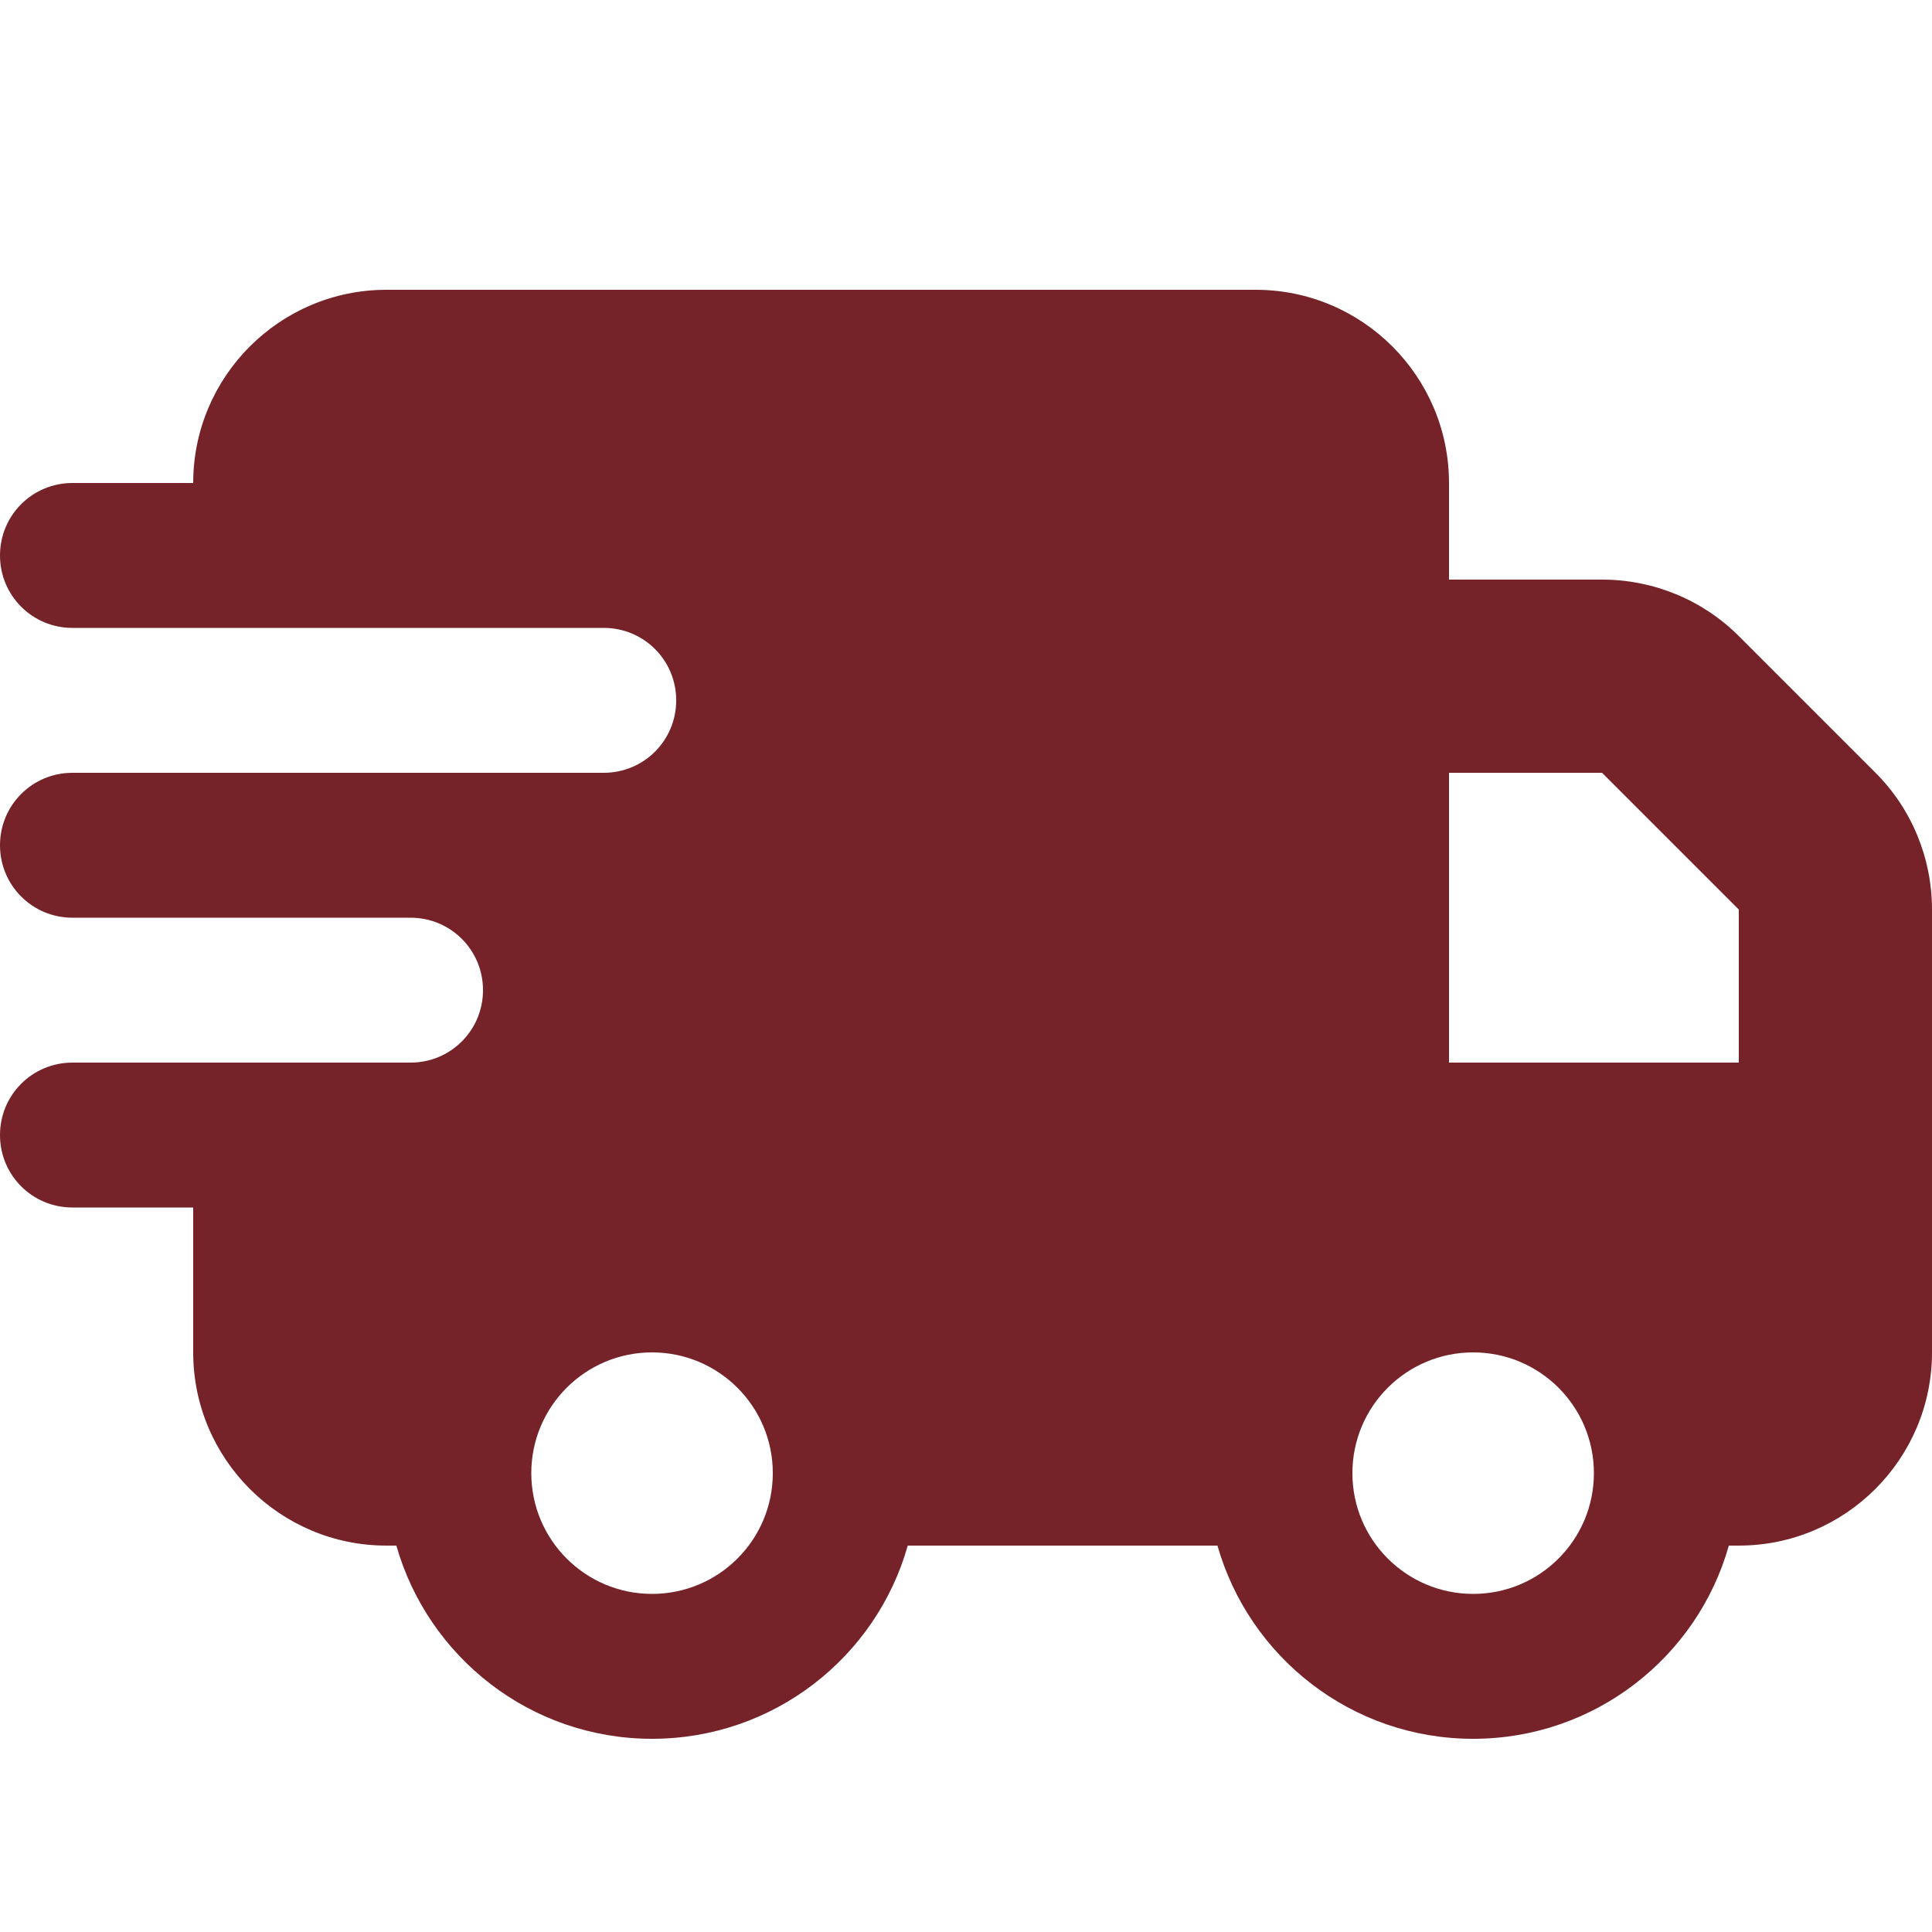 <svg xmlns="http://www.w3.org/2000/svg" fill="none" viewBox="0 0 64 64" height="64" width="64">
<g clip-path="url(#clip0_241_49)">
<path fill="#752329" d="M6.4 16C6.4 12.47 9.27 9.6 12.8 9.6H41.6C45.13 9.6 48 12.47 48 16V19.2H53.07C54.77 19.2 56.4 19.87 57.6 21.07L62.13 25.6C63.33 26.8 64 28.43 64 30.13V44.8C64 48.33 61.13 51.2 57.6 51.2H57.27C56.23 54.89 52.83 57.6 48.8 57.6C44.77 57.6 41.38 54.89 40.33 51.2H30.07C29.03 54.89 25.63 57.6 21.6 57.6C17.57 57.6 14.18 54.89 13.13 51.2H12.8C9.27 51.2 6.4 48.33 6.4 44.8V40H2.4C1.07 40 0 38.93 0 37.6C0 36.27 1.07 35.2 2.4 35.2H13.6C14.93 35.2 16 34.13 16 32.8C16 31.47 14.93 30.4 13.6 30.4H2.4C1.07 30.4 0 29.33 0 28C0 26.67 1.07 25.6 2.4 25.6H20C21.33 25.6 22.4 24.53 22.4 23.2C22.4 21.87 21.33 20.8 20 20.8H2.4C1.07 20.8 0 19.73 0 18.4C0 17.07 1.07 16 2.4 16H6.4ZM57.6 35.2V30.13L53.07 25.6H48V35.2H57.6ZM25.6 48.8C25.6 46.59 23.81 44.8 21.6 44.8C19.39 44.8 17.6 46.59 17.6 48.8C17.6 51.01 19.39 52.8 21.6 52.8C23.81 52.8 25.6 51.01 25.6 48.8ZM48.8 52.8C51.01 52.8 52.8 51.01 52.8 48.8C52.8 46.59 51.01 44.8 48.8 44.8C46.59 44.8 44.8 46.59 44.8 48.8C44.8 51.01 46.59 52.8 48.8 52.8Z"></path>
</g>
<defs>
<clipPath id="clip0_241_49">
<rect fill="white" height="64" width="64"></rect>
</clipPath>
</defs>
</svg>

